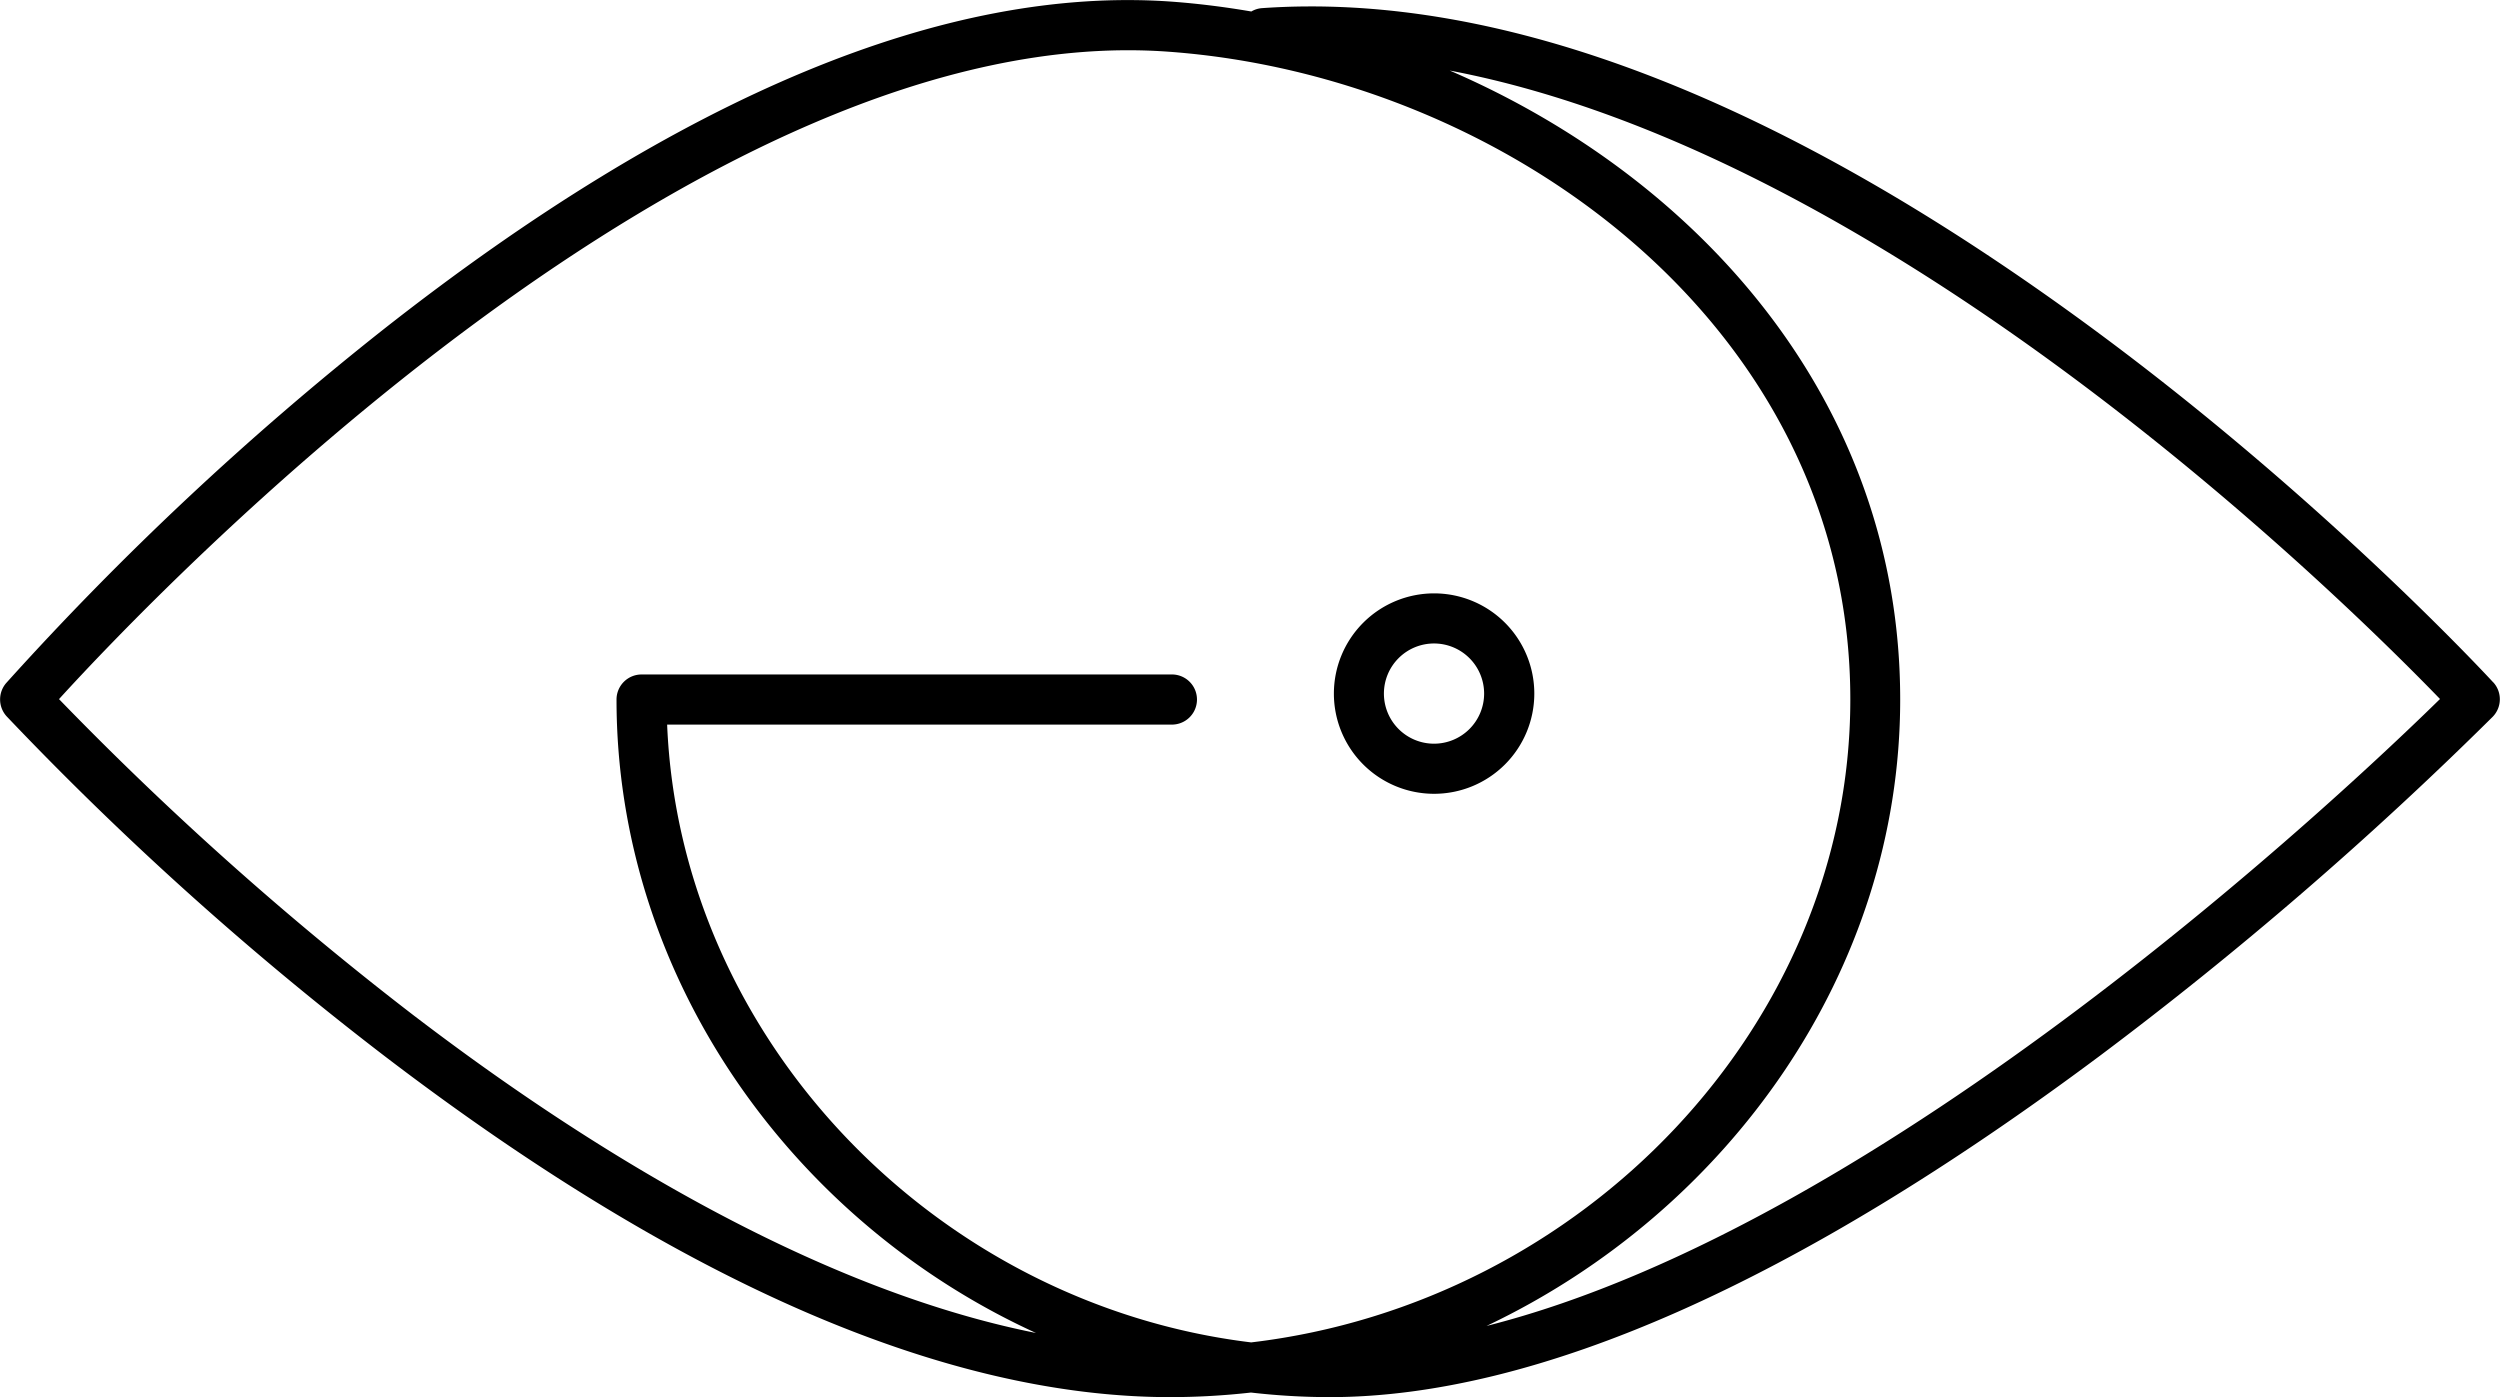 <svg xmlns="http://www.w3.org/2000/svg" id="Capa_1" data-name="Capa 1" viewBox="0 0 637.16 356.13"><path d="M856.9,535.88c-.42-.45-42.25-45.94-101.23-89.53C675.89,387.41,604.37,359.66,543,364a6.18,6.18,0,0,0-2.66.85c-6.7-1.15-13.42-2-20.13-2.5-57.55-4.2-125.13,23.86-200.91,83.4A782.5,782.5,0,0,0,223,536a6.4,6.4,0,0,0,.12,8.5A826.2,826.2,0,0,0,319.34,631c75.62,57.76,143,87,200.38,87a186,186,0,0,0,20.53-1.17,177.33,177.33,0,0,0,20,1.17c52.92,0,119-29.28,196.36-87a961.14,961.14,0,0,0,100.11-86.4,6.4,6.4,0,0,0,.14-8.79ZM327.23,621a830,830,0,0,1-90.77-80.9c24.78-27.21,164.28-173.71,282.79-165C604.65,381.31,693,444.78,693,540.2c0,82.88-68.06,153.81-152.7,163.85-80.45-9.77-145.55-77.34-148.85-157.46h128.9a6.39,6.39,0,0,0,0-12.77H384.92a6.38,6.38,0,0,0-6.37,6.39c0,70.48,44.5,132.93,106.91,161.44C427.84,690.16,369.23,653.06,327.24,621Zm273,78.88C662,670.58,705.71,609.23,705.71,540.2c0-75.84-51.3-132.88-114.81-160.3C704.63,401.51,820,516,843.29,540.07,819.44,563.45,702.44,674.09,600.23,699.87Z" transform="translate(-221.42 -361.92)"></path><path d="M586.87,564.23a25.54,25.54,0,1,0-25.49-25.54A25.53,25.53,0,0,0,586.87,564.23Zm0-38.31a12.77,12.77,0,1,1-12.74,12.77A12.77,12.77,0,0,1,586.87,525.92Z" transform="translate(-221.42 -361.92)"></path></svg>